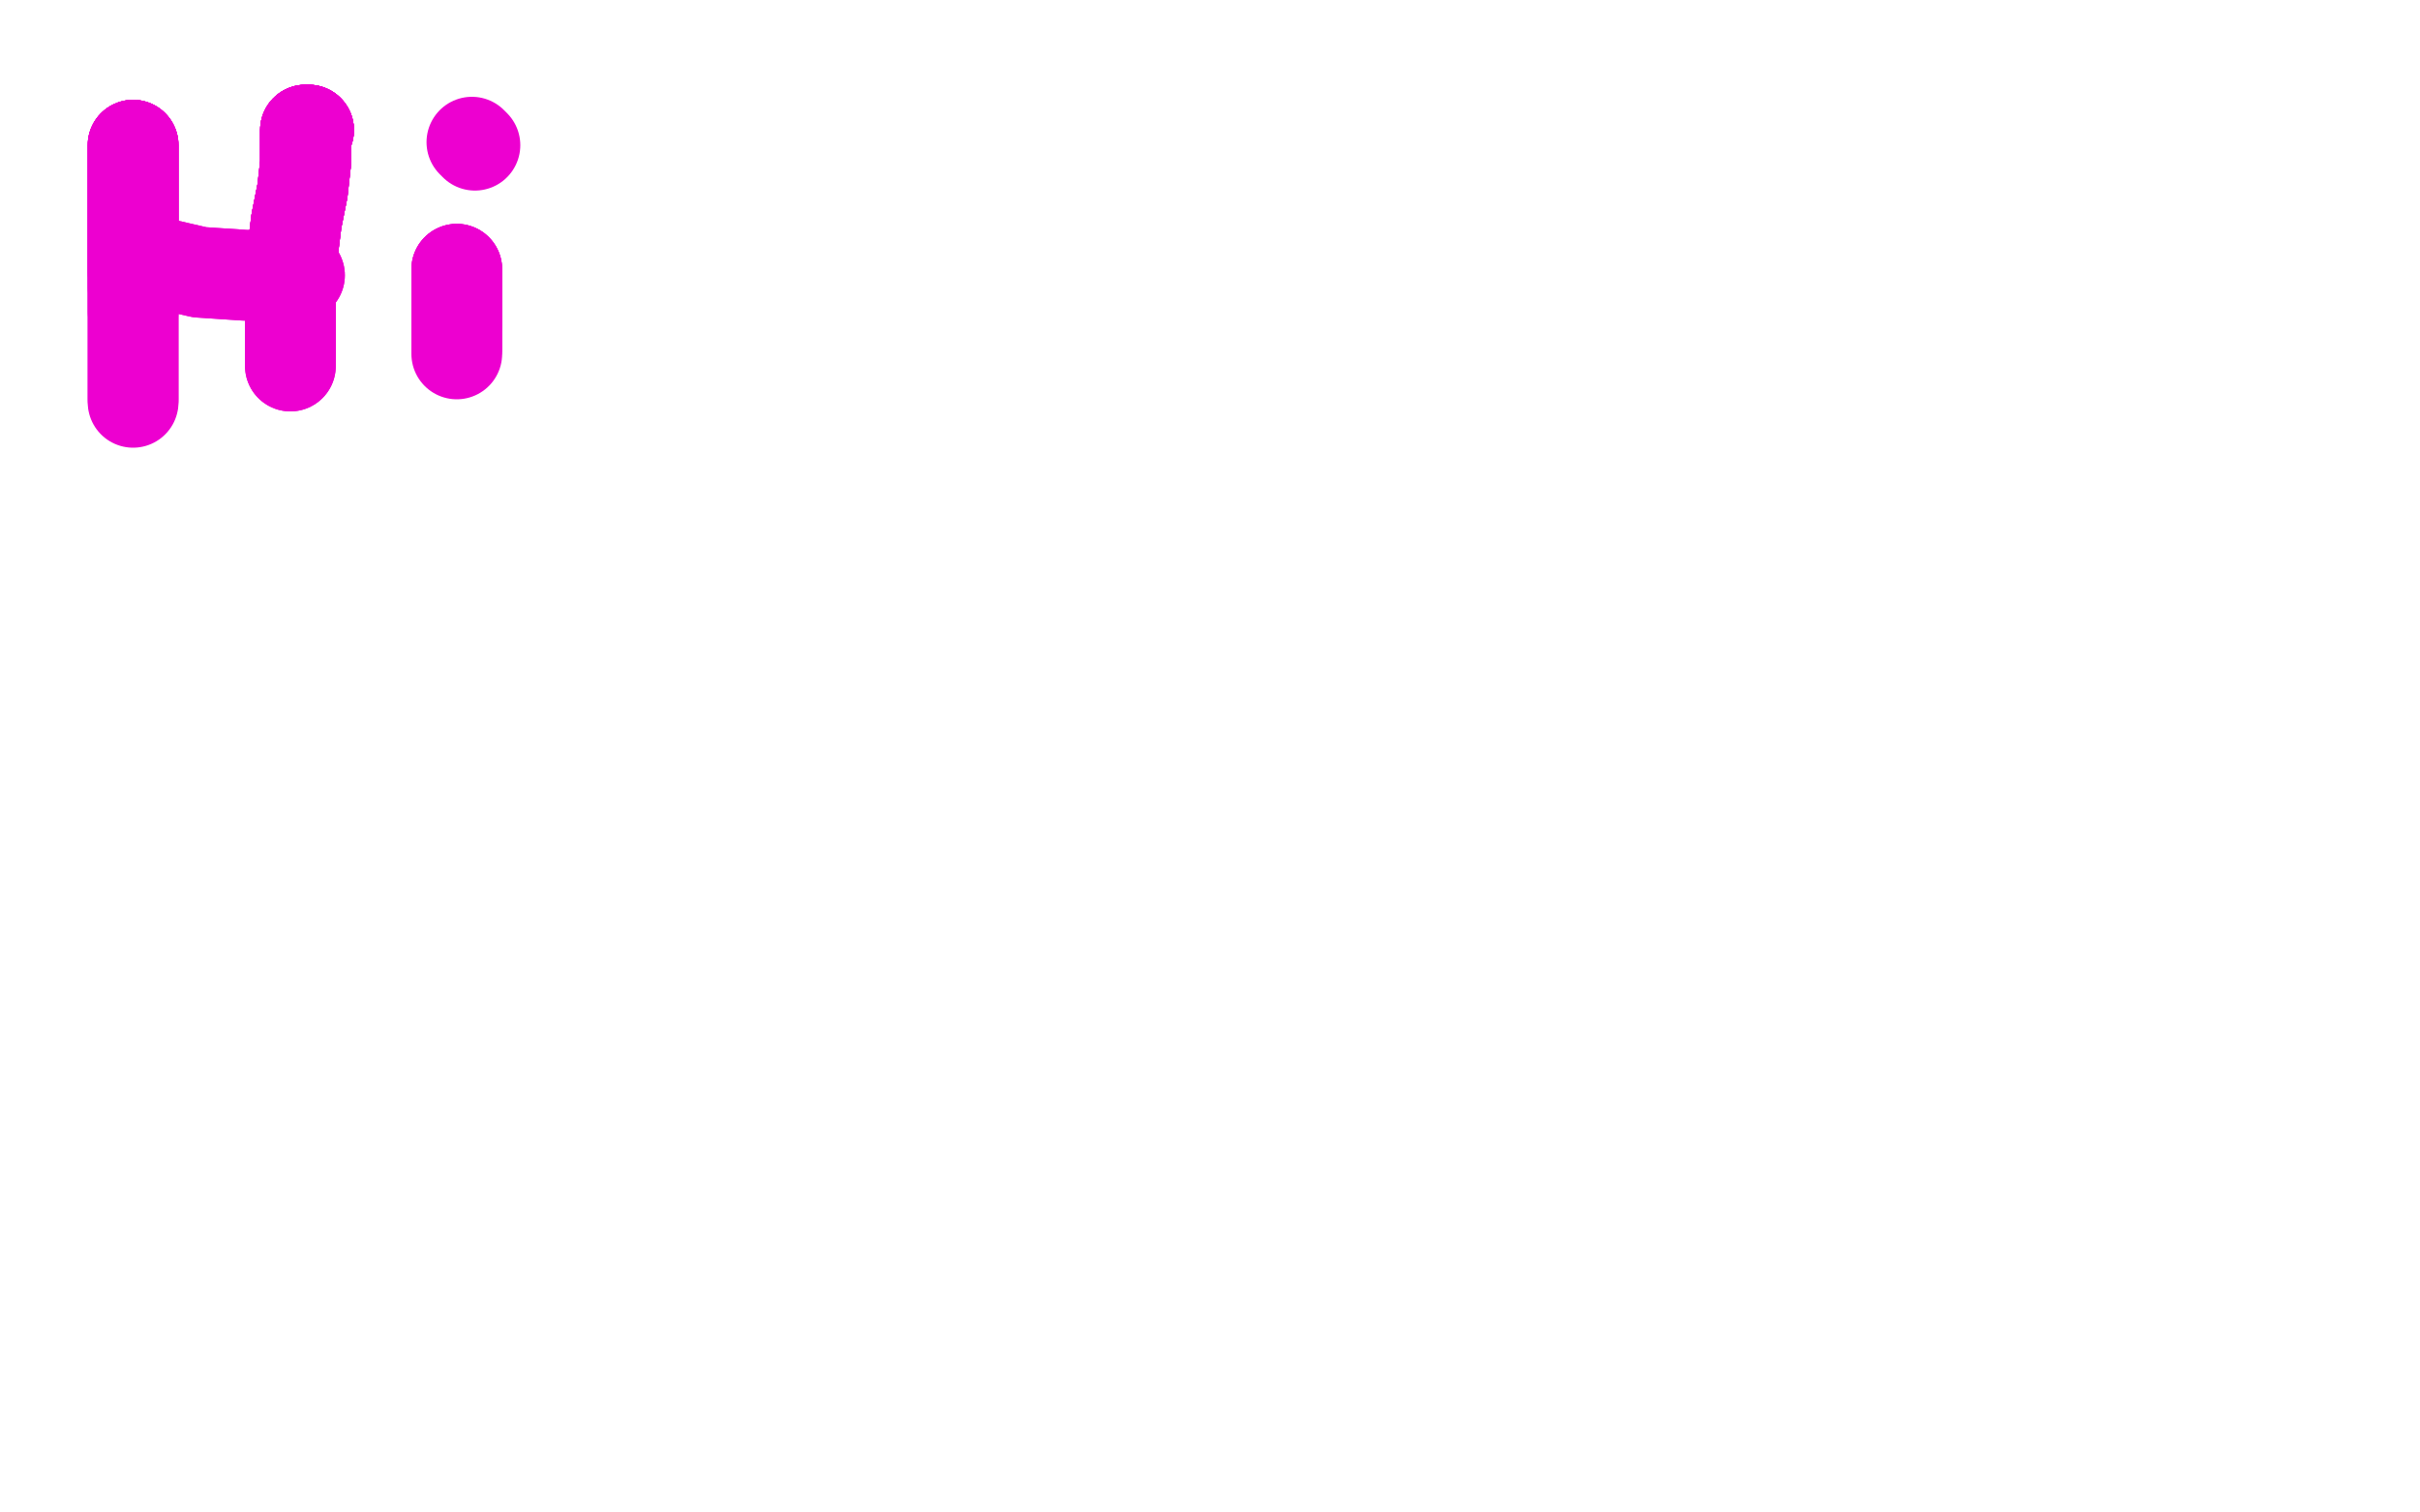 <?xml version="1.0" standalone="no"?>
<!DOCTYPE svg PUBLIC "-//W3C//DTD SVG 1.1//EN"
"http://www.w3.org/Graphics/SVG/1.1/DTD/svg11.dtd">

<svg width="800" height="500" version="1.1" xmlns="http://www.w3.org/2000/svg" xmlns:xlink="http://www.w3.org/1999/xlink" style="stroke-antialiasing: false"><desc>This SVG has been created on https://colorillo.com/</desc><rect x='0' y='0' width='800' height='500' style='fill: rgb(255,255,255); stroke-width:0' /><polyline points="44,48 44,49 44,61 44,75 44,84 44,88 44,90" style="fill: none; stroke: #ed00d0; stroke-width: 30; stroke-linejoin: round; stroke-linecap: round; stroke-antialiasing: false; stroke-antialias: 0; opacity: 1.0"/>
<polyline points="44,48 44,49 44,61 44,75 44,84 44,88 44,90 44,91 44,93 44,94 44,95" style="fill: none; stroke: #ed00d0; stroke-width: 30; stroke-linejoin: round; stroke-linecap: round; stroke-antialiasing: false; stroke-antialias: 0; opacity: 1.0"/>
<polyline points="44,48 44,49 44,61 44,75 44,84 44,88 44,90 44,91 44,93 44,94 44,95 44,96 44,97 44,98 44,103" style="fill: none; stroke: #ed00d0; stroke-width: 30; stroke-linejoin: round; stroke-linecap: round; stroke-antialiasing: false; stroke-antialias: 0; opacity: 1.0"/>
<polyline points="44,48 44,49 44,61 44,75 44,84 44,88 44,90 44,91 44,93 44,94 44,95 44,96 44,97 44,98 44,103 44,106 44,110 44,122 44,128 44,130 44,131 44,132" style="fill: none; stroke: #ed00d0; stroke-width: 30; stroke-linejoin: round; stroke-linecap: round; stroke-antialiasing: false; stroke-antialias: 0; opacity: 1.0"/>
<polyline points="44,48 44,49 44,61 44,75 44,84 44,88 44,90 44,91 44,93 44,94 44,95 44,96 44,97 44,98 44,103 44,106 44,110 44,122 44,128 44,130 44,131 44,132 44,133" style="fill: none; stroke: #ed00d0; stroke-width: 30; stroke-linejoin: round; stroke-linecap: round; stroke-antialiasing: false; stroke-antialias: 0; opacity: 1.0"/>
<polyline points="46,87 47,87 53,87 66,90 81,91 86,91 99,91" style="fill: none; stroke: #ed00d0; stroke-width: 30; stroke-linejoin: round; stroke-linecap: round; stroke-antialiasing: false; stroke-antialias: 0; opacity: 1.0"/>
<polyline points="46,87 47,87 53,87 66,90 81,91 86,91 99,91" style="fill: none; stroke: #ed00d0; stroke-width: 30; stroke-linejoin: round; stroke-linecap: round; stroke-antialiasing: false; stroke-antialias: 0; opacity: 1.0"/>
<polyline points="102,43 101,43 101,44 101,46 101,47 101,49 101,54" style="fill: none; stroke: #ed00d0; stroke-width: 30; stroke-linejoin: round; stroke-linecap: round; stroke-antialiasing: false; stroke-antialias: 0; opacity: 1.0"/>
<polyline points="102,43 101,43 101,44 101,46 101,47 101,49 101,54 100,63 98,73 97,81 97,84 96,87 96,90 96,92" style="fill: none; stroke: #ed00d0; stroke-width: 30; stroke-linejoin: round; stroke-linecap: round; stroke-antialiasing: false; stroke-antialias: 0; opacity: 1.0"/>
<polyline points="102,43 101,43 101,44 101,46 101,47 101,49 101,54 100,63 98,73 97,81 97,84 96,87 96,90 96,92 96,95 96,96 96,99 96,100 96,103 96,107" style="fill: none; stroke: #ed00d0; stroke-width: 30; stroke-linejoin: round; stroke-linecap: round; stroke-antialiasing: false; stroke-antialias: 0; opacity: 1.0"/>
<polyline points="102,43 101,43 101,44 101,46 101,47 101,49 101,54 100,63 98,73 97,81 97,84 96,87 96,90 96,92 96,95 96,96 96,99 96,100 96,103 96,107 96,110 96,112 96,113 96,114" style="fill: none; stroke: #ed00d0; stroke-width: 30; stroke-linejoin: round; stroke-linecap: round; stroke-antialiasing: false; stroke-antialias: 0; opacity: 1.0"/>
<polyline points="102,43 101,43 101,44 101,46 101,47 101,49 101,54 100,63 98,73 97,81 97,84 96,87 96,90 96,92 96,95 96,96 96,99 96,100 96,103 96,107 96,110 96,112 96,113 96,114 96,115 96,116 96,117" style="fill: none; stroke: #ed00d0; stroke-width: 30; stroke-linejoin: round; stroke-linecap: round; stroke-antialiasing: false; stroke-antialias: 0; opacity: 1.0"/>
<polyline points="102,43 101,43 101,44 101,46 101,47 101,49 101,54 100,63 98,73 97,81 97,84 96,87 96,90 96,92 96,95 96,96 96,99 96,100 96,103 96,107 96,110 96,112 96,113 96,114 96,115 96,116 96,117 96,118 96,119 96,120 96,121" style="fill: none; stroke: #ed00d0; stroke-width: 30; stroke-linejoin: round; stroke-linecap: round; stroke-antialiasing: false; stroke-antialias: 0; opacity: 1.0"/>
<polyline points="102,43 101,43 101,44 101,46 101,47 101,49 101,54 100,63 98,73 97,81 97,84 96,87 96,90 96,92 96,95 96,96 96,99 96,100 96,103 96,107 96,110 96,112 96,113 96,114 96,115 96,116 96,117 96,118 96,119 96,120 96,121" style="fill: none; stroke: #ed00d0; stroke-width: 30; stroke-linejoin: round; stroke-linecap: round; stroke-antialiasing: false; stroke-antialias: 0; opacity: 1.0"/>
<polyline points="151,89 151,90 151,92 151,93 151,96 151,101 151,103 151,107" style="fill: none; stroke: #ed00d0; stroke-width: 30; stroke-linejoin: round; stroke-linecap: round; stroke-antialiasing: false; stroke-antialias: 0; opacity: 1.0"/>
<polyline points="151,89 151,90 151,92 151,93 151,96 151,101 151,103 151,107 151,110 151,112 151,113 151,114 151,115" style="fill: none; stroke: #ed00d0; stroke-width: 30; stroke-linejoin: round; stroke-linecap: round; stroke-antialiasing: false; stroke-antialias: 0; opacity: 1.0"/>
<polyline points="151,89 151,90 151,92 151,93 151,96 151,101 151,103 151,107 151,110 151,112 151,113 151,114 151,115 151,116 151,117" style="fill: none; stroke: #ed00d0; stroke-width: 30; stroke-linejoin: round; stroke-linecap: round; stroke-antialiasing: false; stroke-antialias: 0; opacity: 1.0"/>
<polyline points="156,47 157,48" style="fill: none; stroke: #ed00d0; stroke-width: 30; stroke-linejoin: round; stroke-linecap: round; stroke-antialiasing: false; stroke-antialias: 0; opacity: 1.0"/>
</svg>
